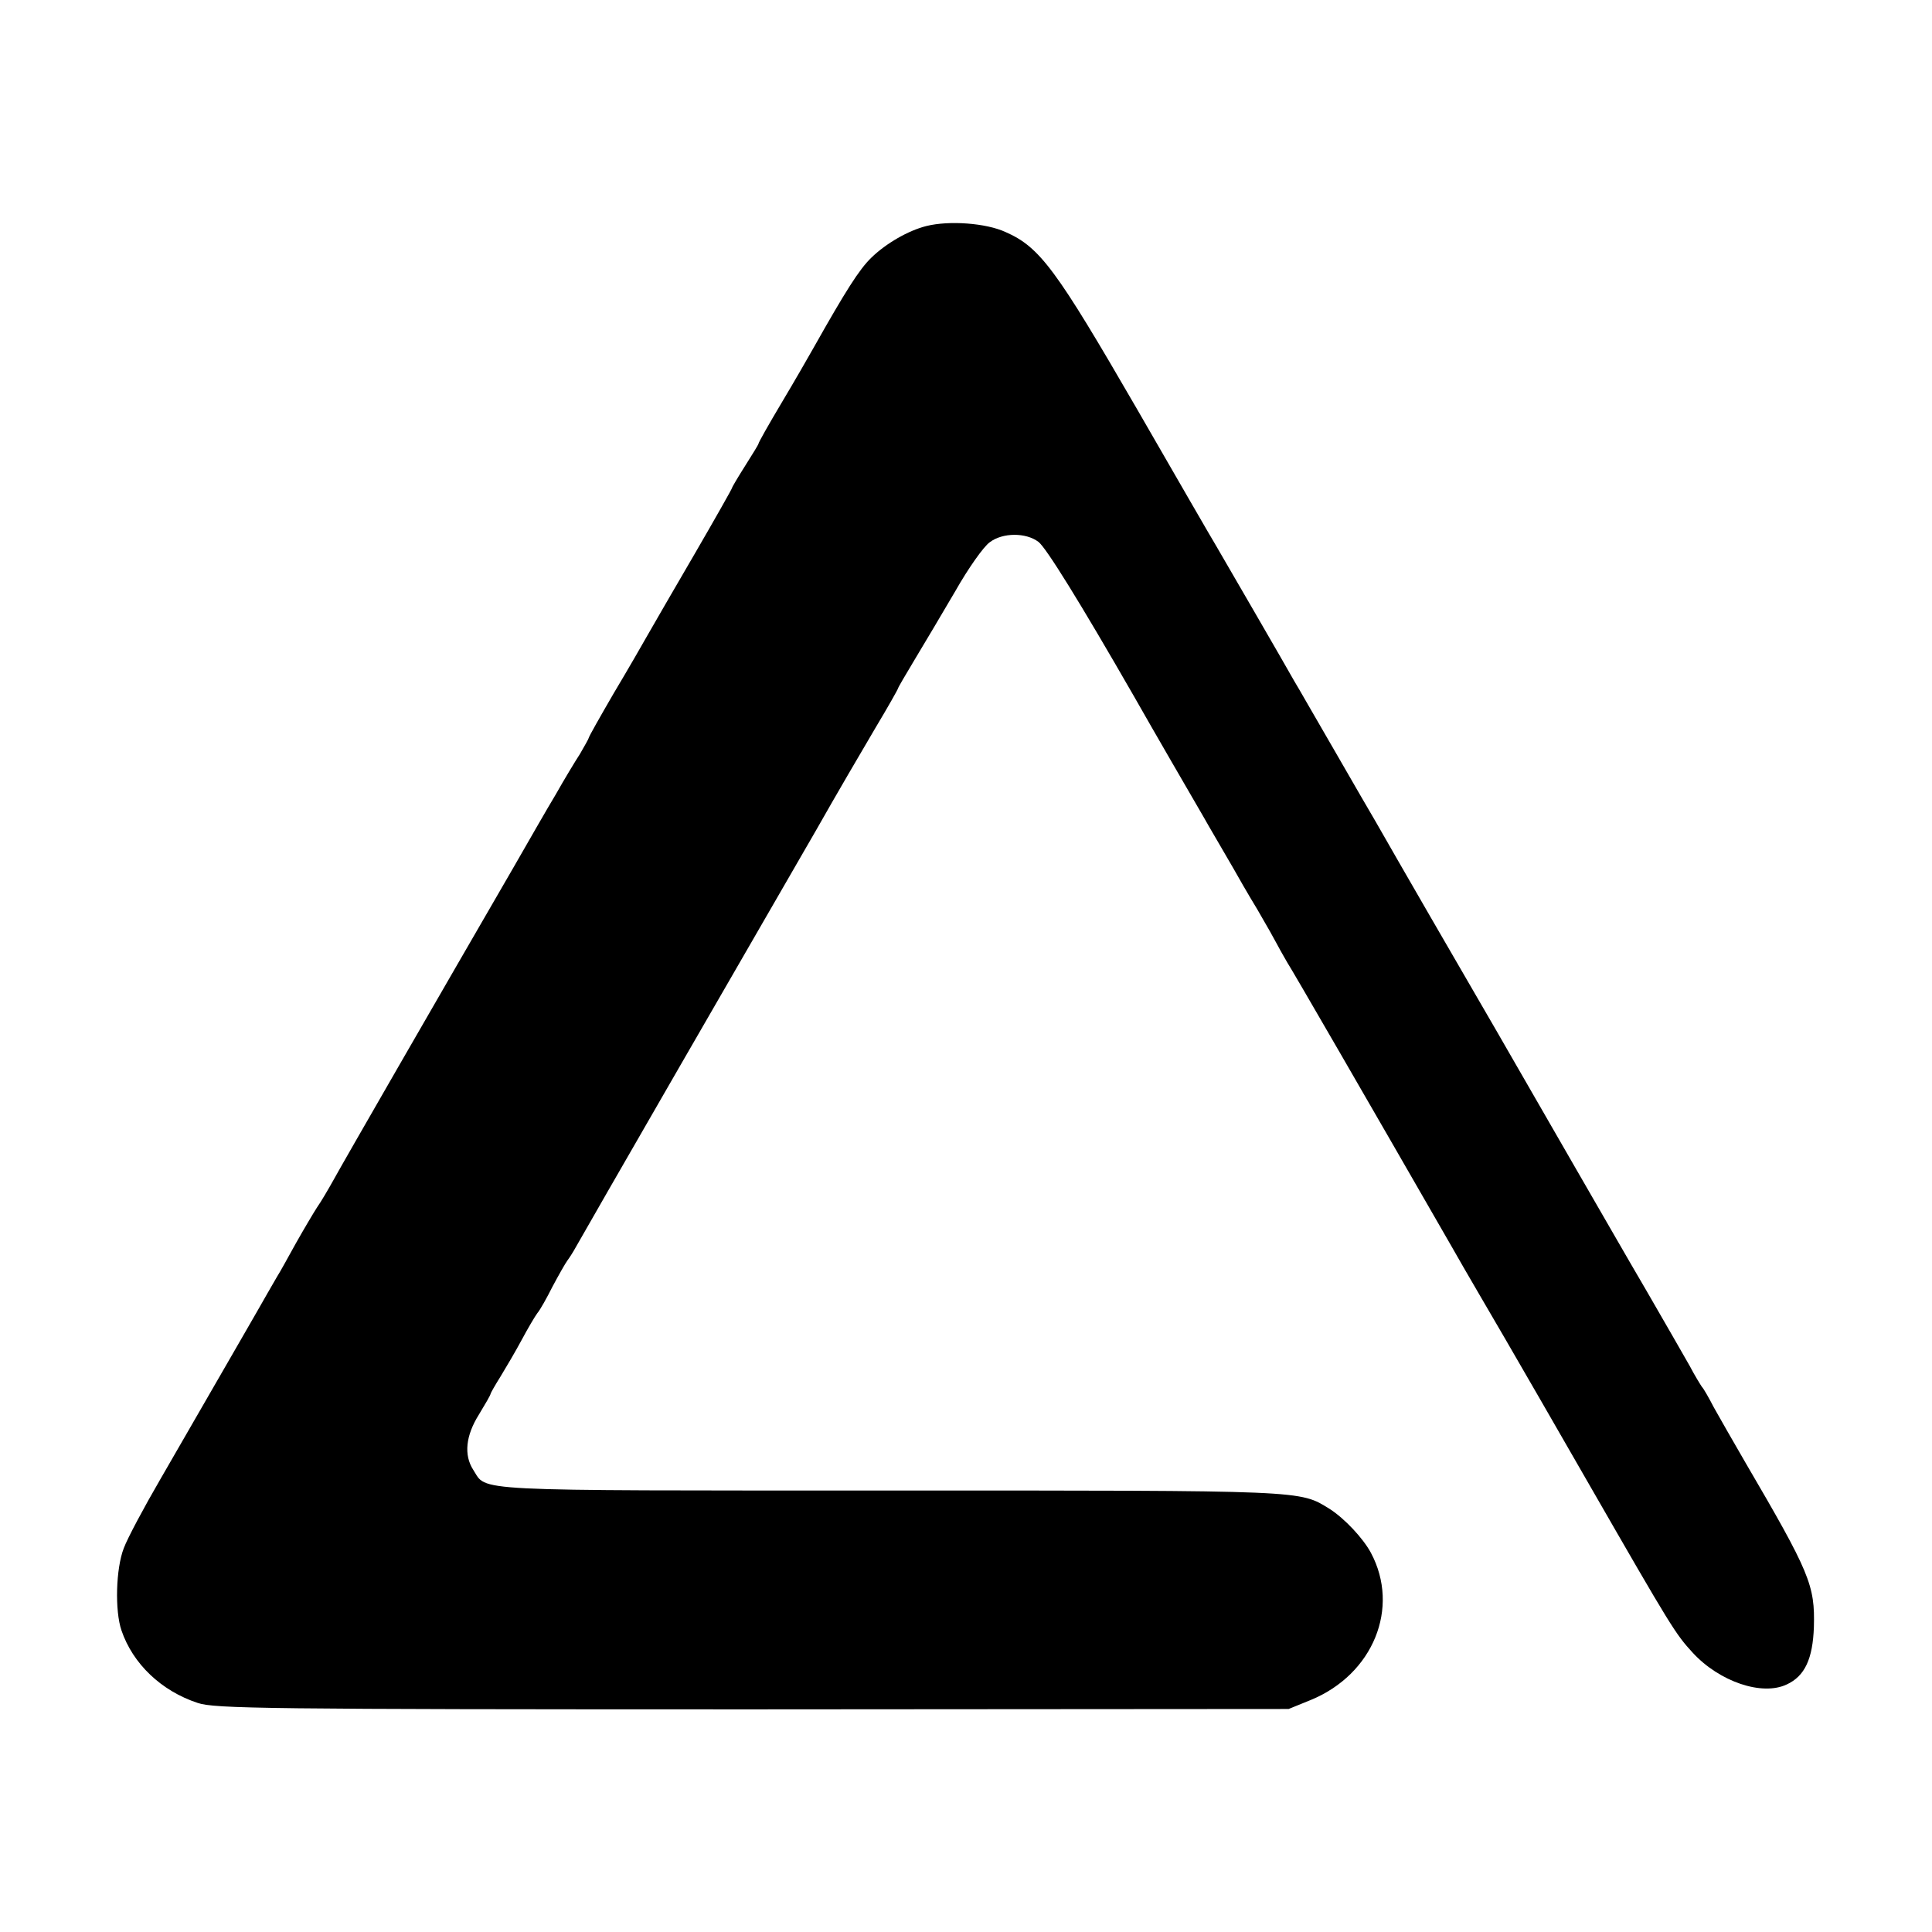 <?xml version="1.0" standalone="no"?>
<!DOCTYPE svg PUBLIC "-//W3C//DTD SVG 20010904//EN"
 "http://www.w3.org/TR/2001/REC-SVG-20010904/DTD/svg10.dtd">
<svg version="1.0" xmlns="http://www.w3.org/2000/svg"
 width="512pt" height="512pt" viewBox="0 0 512 512"
 preserveAspectRatio="xMidYMid meet">
<g transform="translate(0,512) scale(0.1,-0.1)"
fill="#000000" stroke="none">
<path d="M2455 4521 c-48 -12 -107 -46 -146 -84 -32 -31 -68 -88 -152 -237
-14 -25 -52 -91 -86 -148 -34 -57 -61 -105 -61 -108 0 -2 -16 -28 -35 -58 -19
-30 -35 -57 -35 -59 0 -2 -44 -80 -98 -173 -54 -93 -110 -189 -124 -214 -14
-25 -55 -96 -92 -158 -36 -62 -66 -115 -66 -118 0 -2 -11 -21 -23 -42 -13 -20
-42 -68 -64 -107 -23 -38 -72 -124 -110 -190 -201 -347 -454 -786 -478 -830
-15 -27 -35 -61 -45 -75 -9 -14 -34 -56 -56 -95 -21 -38 -43 -78 -49 -87 -5
-9 -17 -29 -26 -45 -15 -27 -115 -200 -284 -493 -43 -74 -87 -156 -97 -183
-21 -54 -24 -166 -6 -218 30 -88 105 -160 202 -192 45 -15 176 -17 1470 -17
l1421 1 59 24 c165 68 237 244 159 390 -21 39 -70 91 -109 116 -81 50 -57 49
-1168 49 -1131 0 -1064 -3 -1102 55 -25 39 -20 90 15 146 17 28 31 52 31 55 0
2 12 23 27 47 14 23 40 67 56 97 16 30 35 62 41 70 7 8 25 40 40 70 16 30 34
62 40 70 6 8 16 24 22 35 6 11 130 227 276 480 146 253 309 535 362 627 52 92
123 213 156 269 33 55 60 103 60 105 0 2 20 36 44 76 24 40 73 122 108 182 34
60 75 118 91 129 34 26 96 26 129 1 20 -15 110 -160 253 -409 51 -90 159 -276
184 -319 22 -39 35 -60 80 -138 10 -18 38 -67 63 -108 24 -41 47 -82 51 -90 4
-8 17 -31 28 -50 19 -30 216 -371 434 -750 39 -69 105 -181 145 -250 40 -69
140 -242 222 -385 218 -379 228 -395 274 -445 71 -77 184 -115 249 -84 48 22
69 68 72 152 3 111 -10 143 -182 437 -32 55 -69 120 -83 145 -13 25 -27 50
-32 55 -4 6 -19 30 -32 55 -14 25 -66 115 -115 200 -50 85 -134 232 -188 325
-93 161 -226 393 -245 425 -34 58 -241 416 -284 492 -12 20 -61 105 -110 190
-49 84 -96 167 -106 183 -20 36 -191 331 -208 360 -7 11 -101 174 -210 363
-213 368 -256 427 -347 467 -52 24 -150 31 -210 16z"/>
</g>
</svg>
